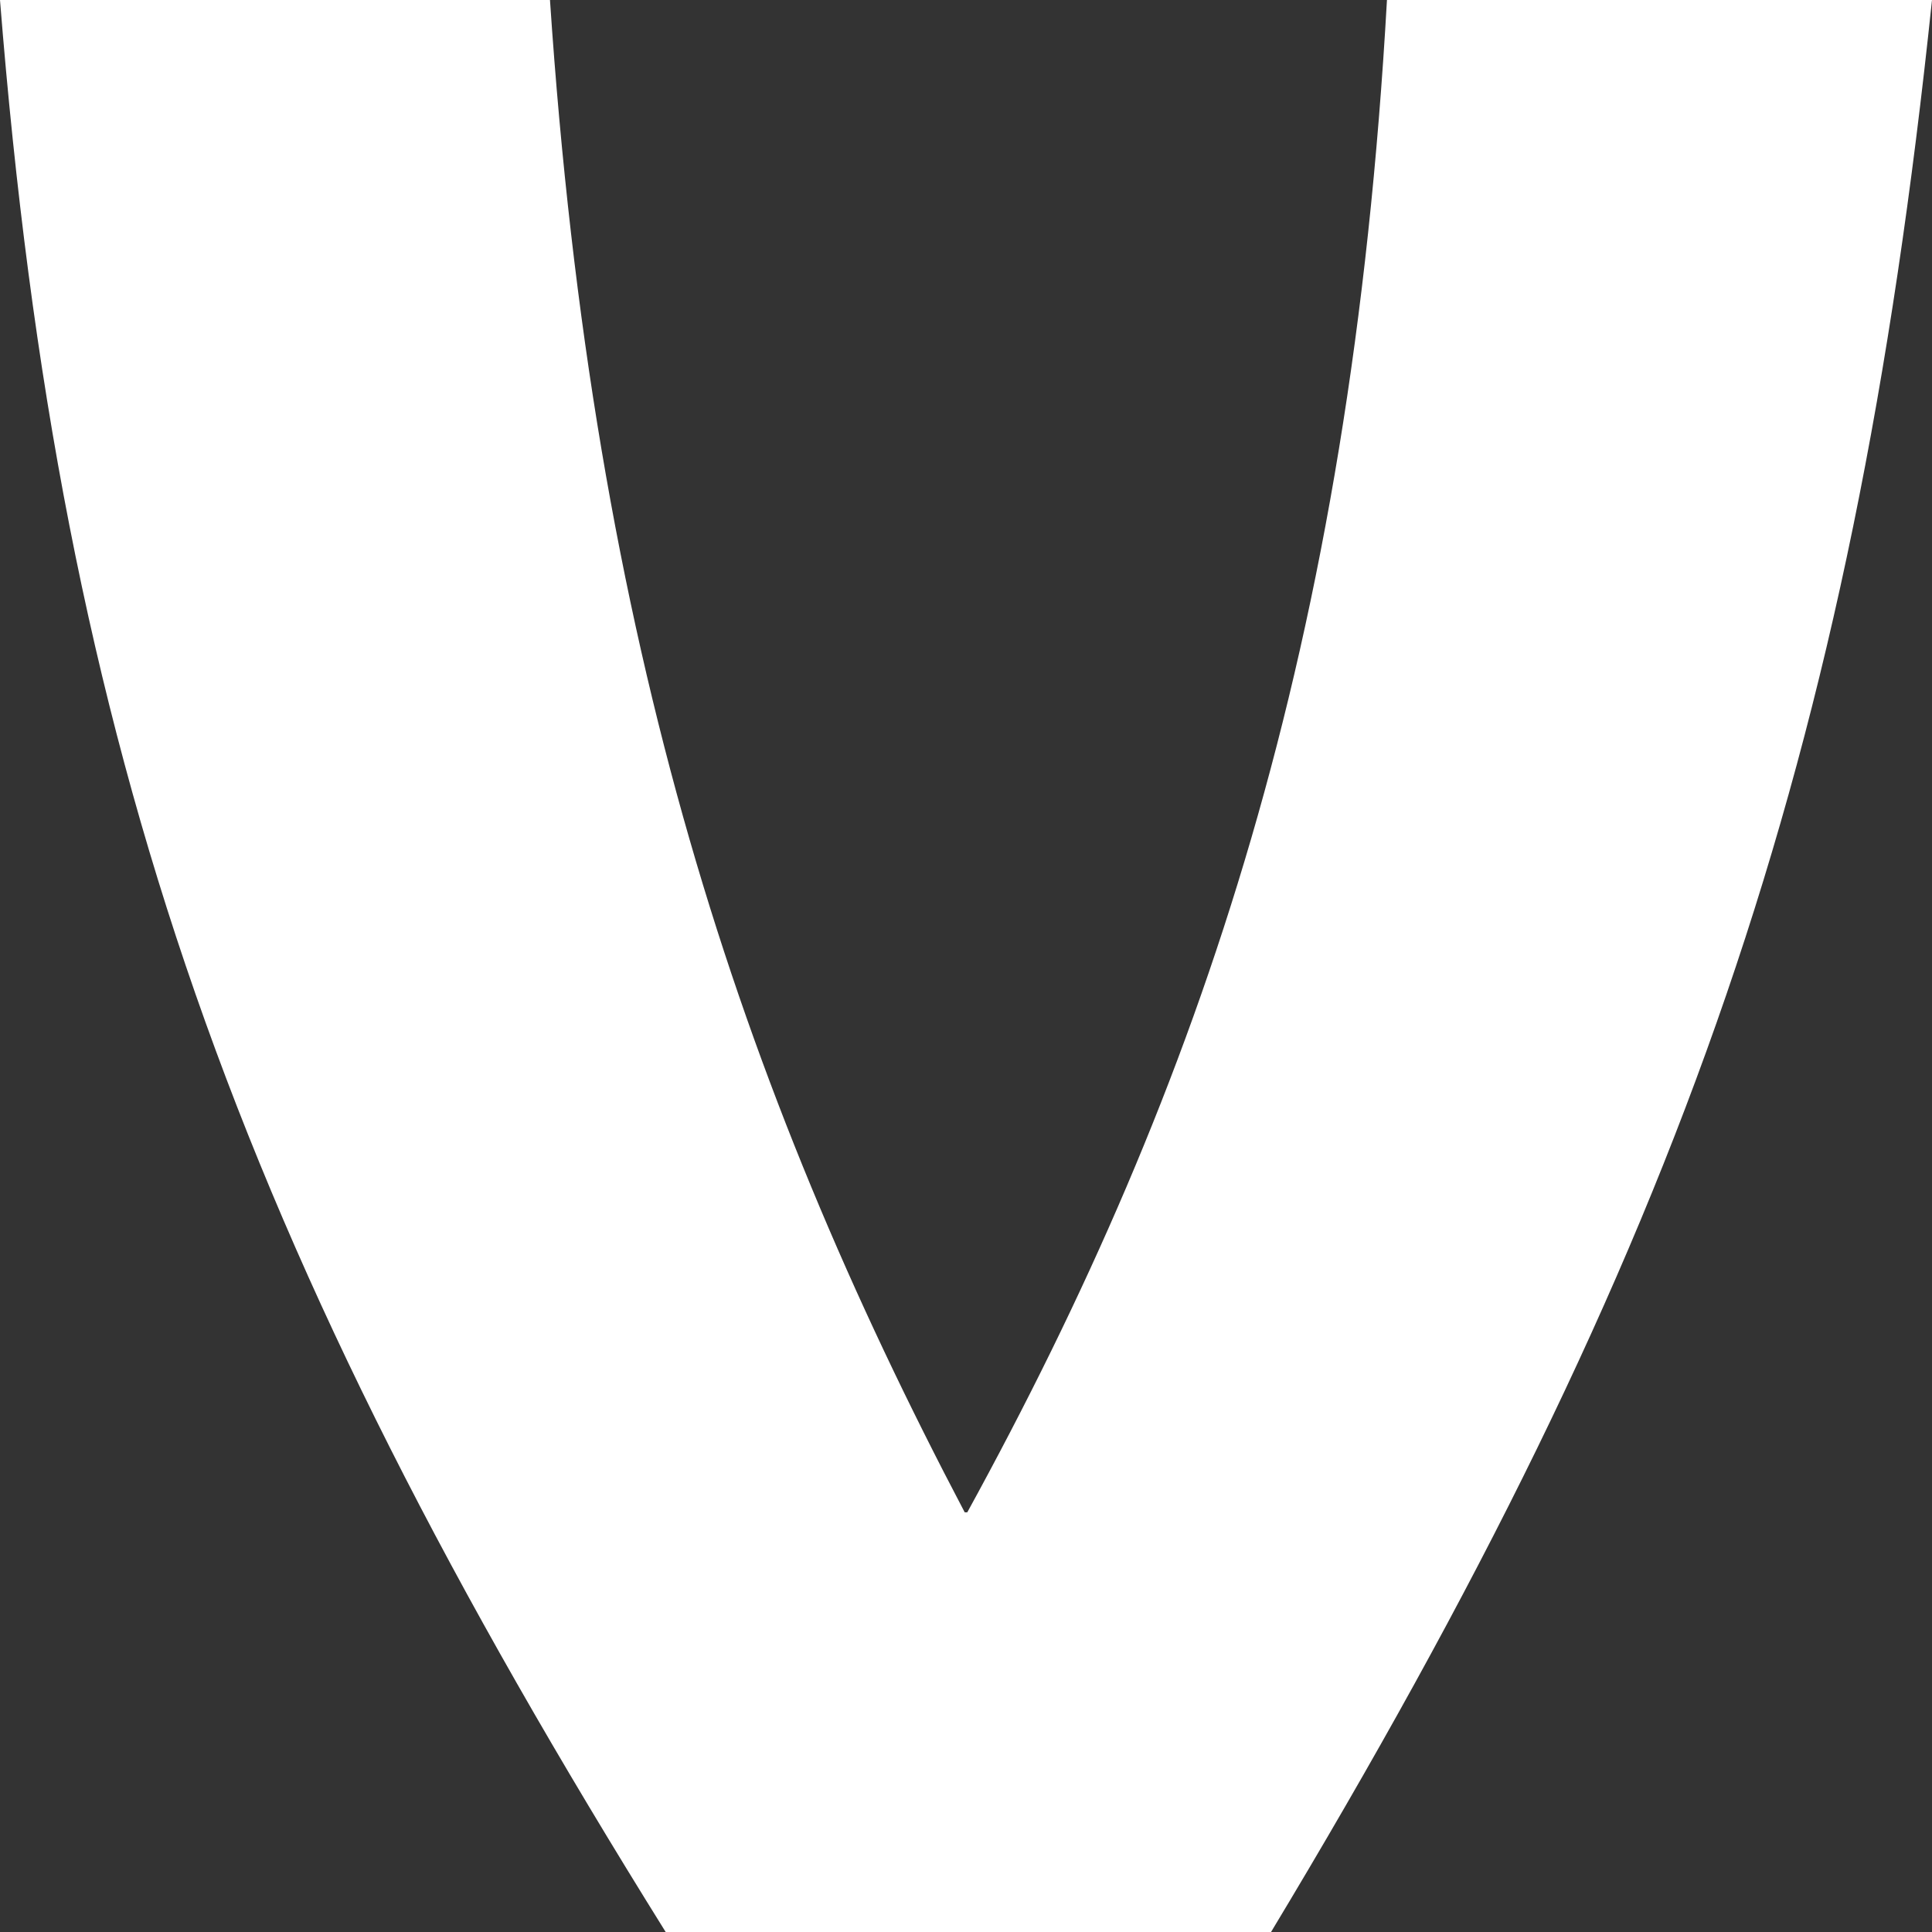 <svg width="9" height="9" viewBox="0 0 9 9" fill="none" xmlns="http://www.w3.org/2000/svg">
<rect x="0" y="0" width="9" height="9" fill="#333333" stroke="none"/>
<path d="M4.506 7.045C5.596 5.058 6.292 3.007 6.461 -5.64812e-07L9 -7.86805e-07C8.629 3.544 7.843 5.81 5.921 9L3.101 9C1.112 5.81 0.281 3.533 0 0L2.562 -2.2396e-07C2.764 3.018 3.449 5.058 4.494 7.045L4.506 7.045Z" fill="white"/>
</svg>
